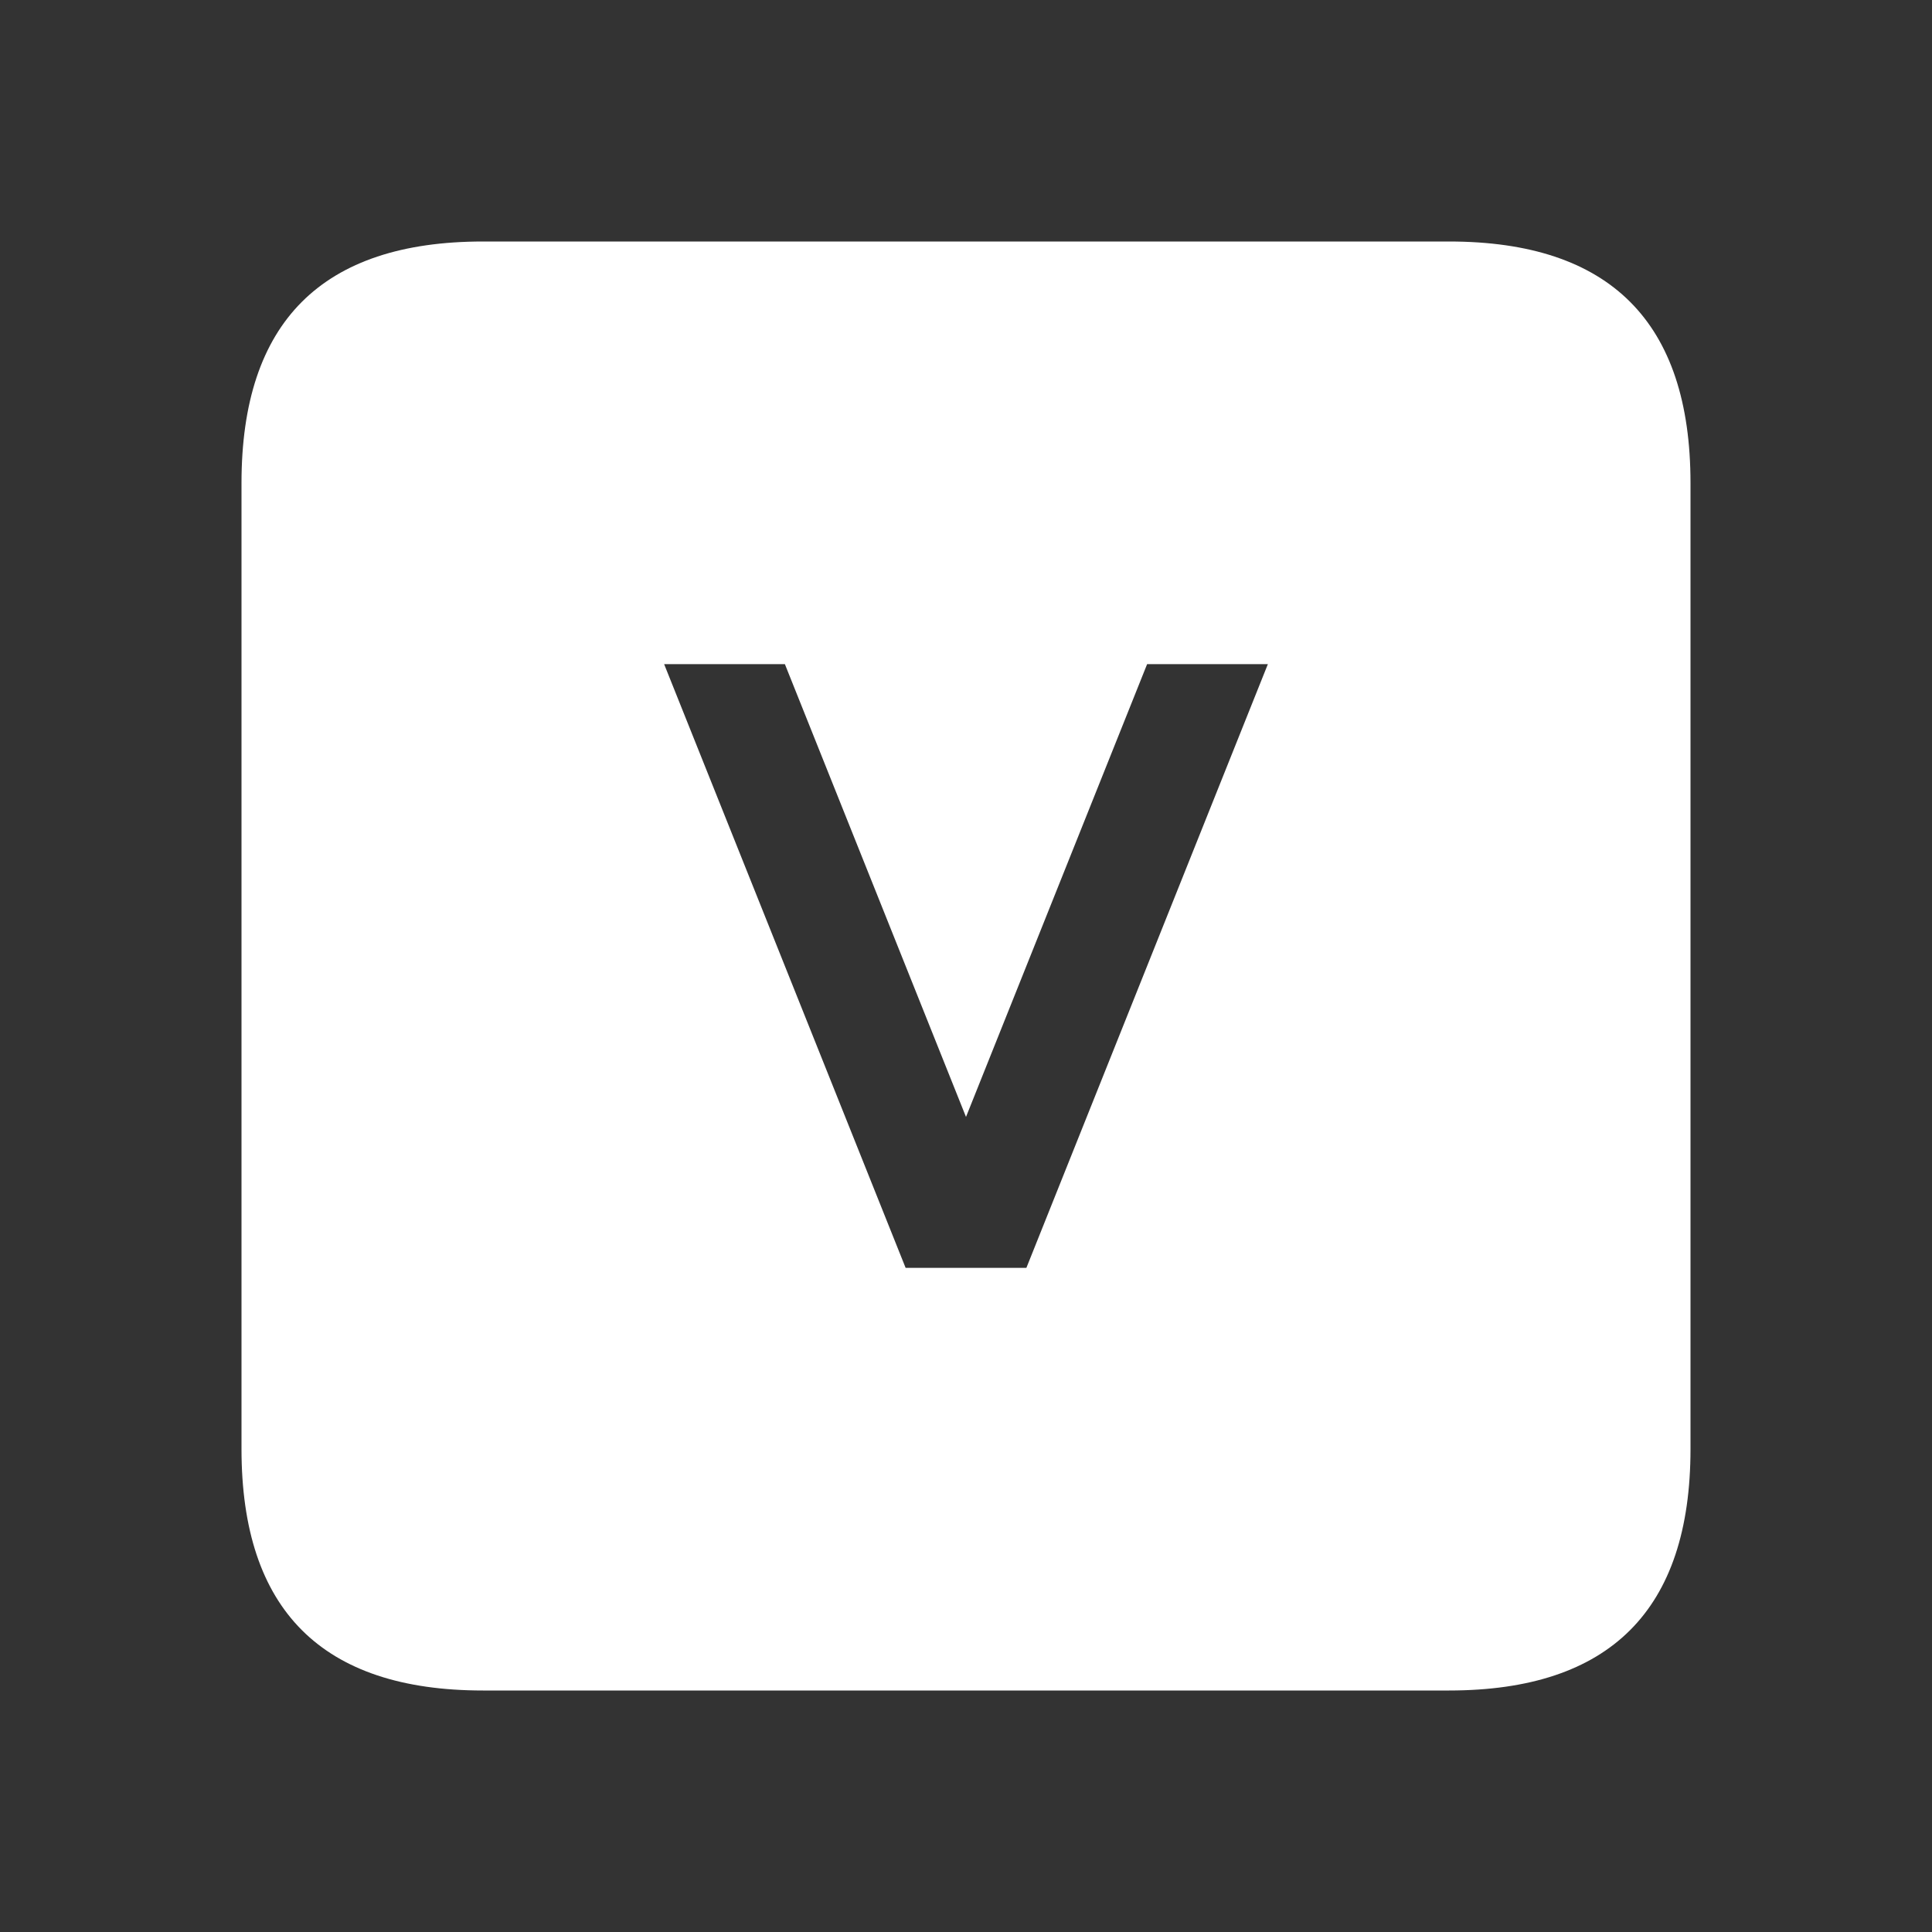 <svg width="64" height="64" xmlns="http://www.w3.org/2000/svg" xmlns:xlink="http://www.w3.org/1999/xlink">
  <rect width="100%" height="100%" fill="#333333" stroke="none"/>
  <defs/>
  <g>
    <path stroke="none" fill="#FFFFFF" d="M16 56 Q8 56 8 48 L8 16 Q8 8 16 8 L48 8 Q56 8 56 16 L56 48 Q56 56 48 56 L16 56 M38 22 L32 37 26 22 22 22 30 42 34 42 42 22 38 22"/>
  </g>
</svg>
